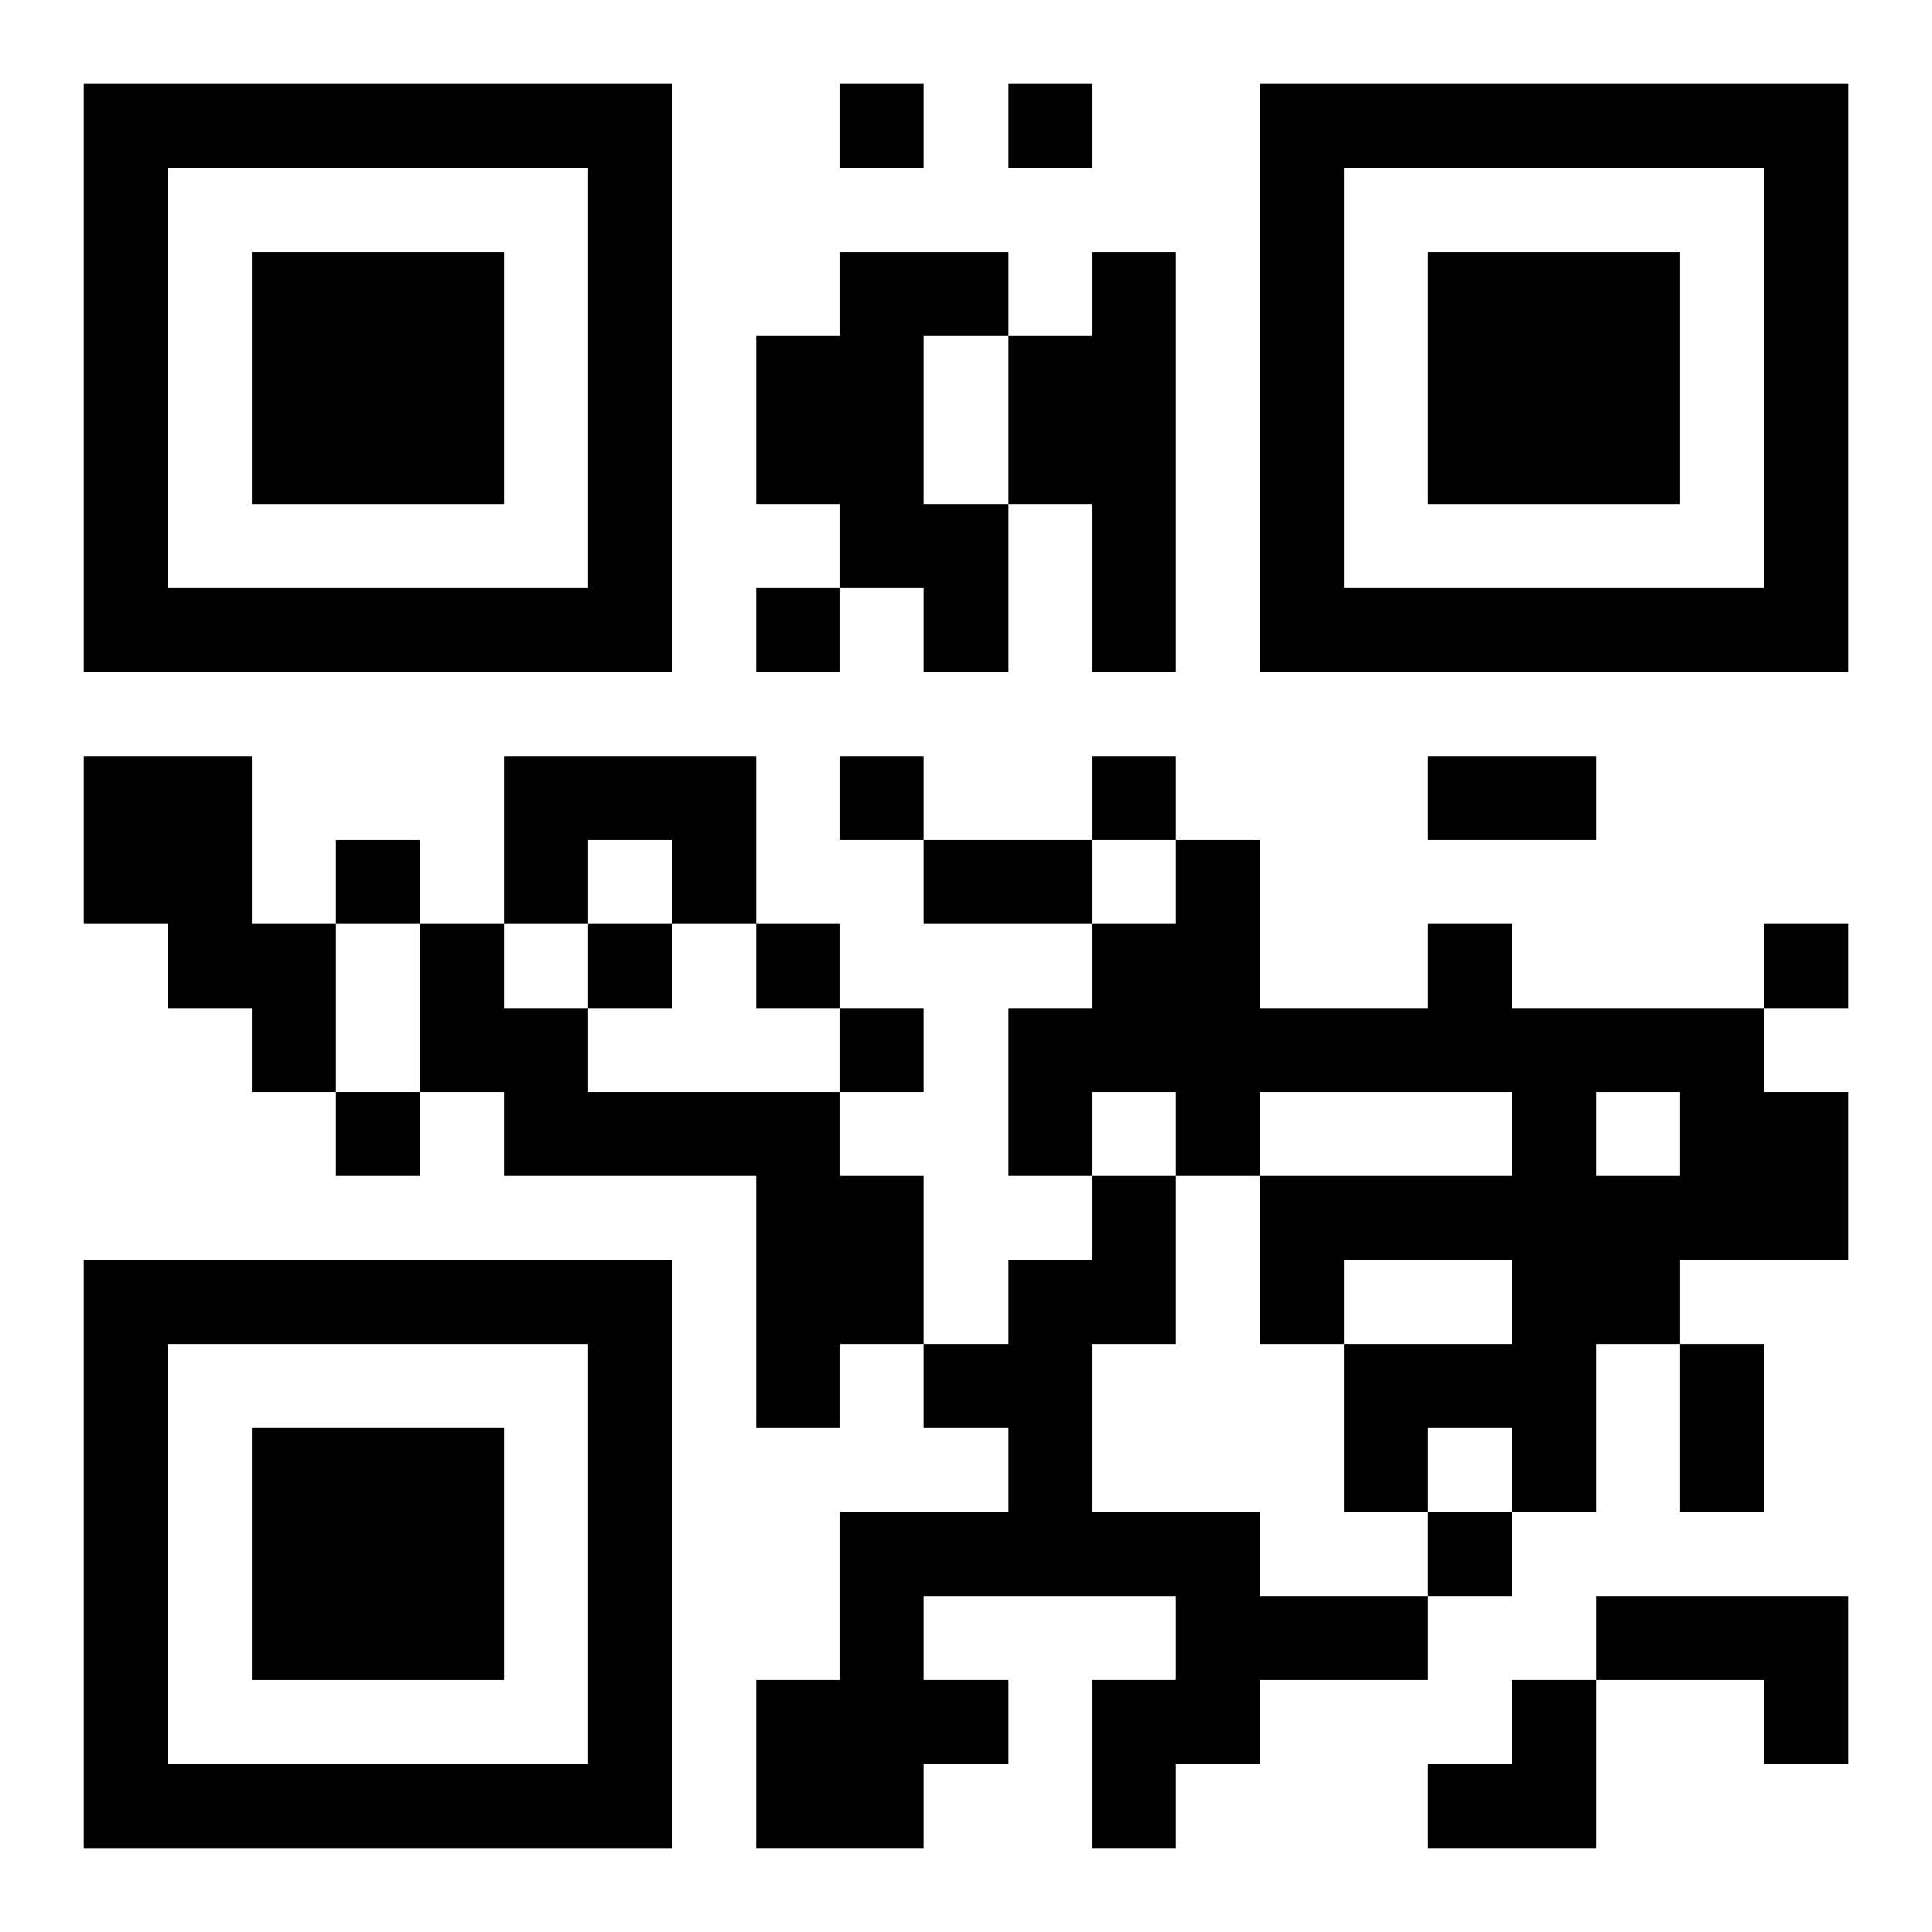 <?xml version="1.0" encoding="UTF-8"?>
<svg width="250" height="250" baseProfile="full" version="1.1" viewBox="-1 -1 23 23" xmlns="http://www.w3.org/2000/svg" xmlns:xlink="http://www.w3.org/1999/xlink"><symbol id="a"><path d="m0 7v7h7v-7h-7zm1 1h5v5h-5v-5zm1 1v3h3v-3h-3z"/></symbol><use y="-7" xlink:href="#a"/><use y="7" xlink:href="#a"/><use x="14" y="-7" xlink:href="#a"/><path d="m9 2h2v1h-1v2h1v2h-1v-1h-1v-1h-1v-2h1v-1m3 0h1v5h-1v-2h-1v-2h1v-1m-12 6h2v2h1v2h-1v-1h-1v-1h-1v-2m5 0h3v2h-1v-1h-1v1h-1v-2m-1 2h1v1h1v1h3v1h1v2h-1v1h-1v-3h-3v-1h-1v-2m12 0h1v1h3v1h1v2h-2v1h-1v2h-1v-1h-1v1h-1v-2h2v-1h-2v1h-1v-2h3v-1h-3v1h-1v-1h-1v1h-1v-2h1v-1h1v-1h1v2h2v-1m2 2v1h1v-1h-1m-6 1h1v2h-1v2h2v1h2v1h-2v1h-1v1h-1v-2h1v-1h-3v1h1v1h-1v1h-2v-2h1v-2h2v-1h-1v-1h1v-1h1v-1m6 5h3v2h-1v-1h-2v-1m-9-18v1h1v-1h-1m2 0v1h1v-1h-1m-3 6v1h1v-1h-1m1 2v1h1v-1h-1m3 0v1h1v-1h-1m-9 1v1h1v-1h-1m3 1v1h1v-1h-1m2 0v1h1v-1h-1m12 0v1h1v-1h-1m-11 1v1h1v-1h-1m-6 1v1h1v-1h-1m13 5v1h1v-1h-1m0-9h2v1h-2v-1m-6 1h2v1h-2v-1m9 6h1v2h-1v-2m-3 4m1 0h1v2h-2v-1h1z"/></svg>
